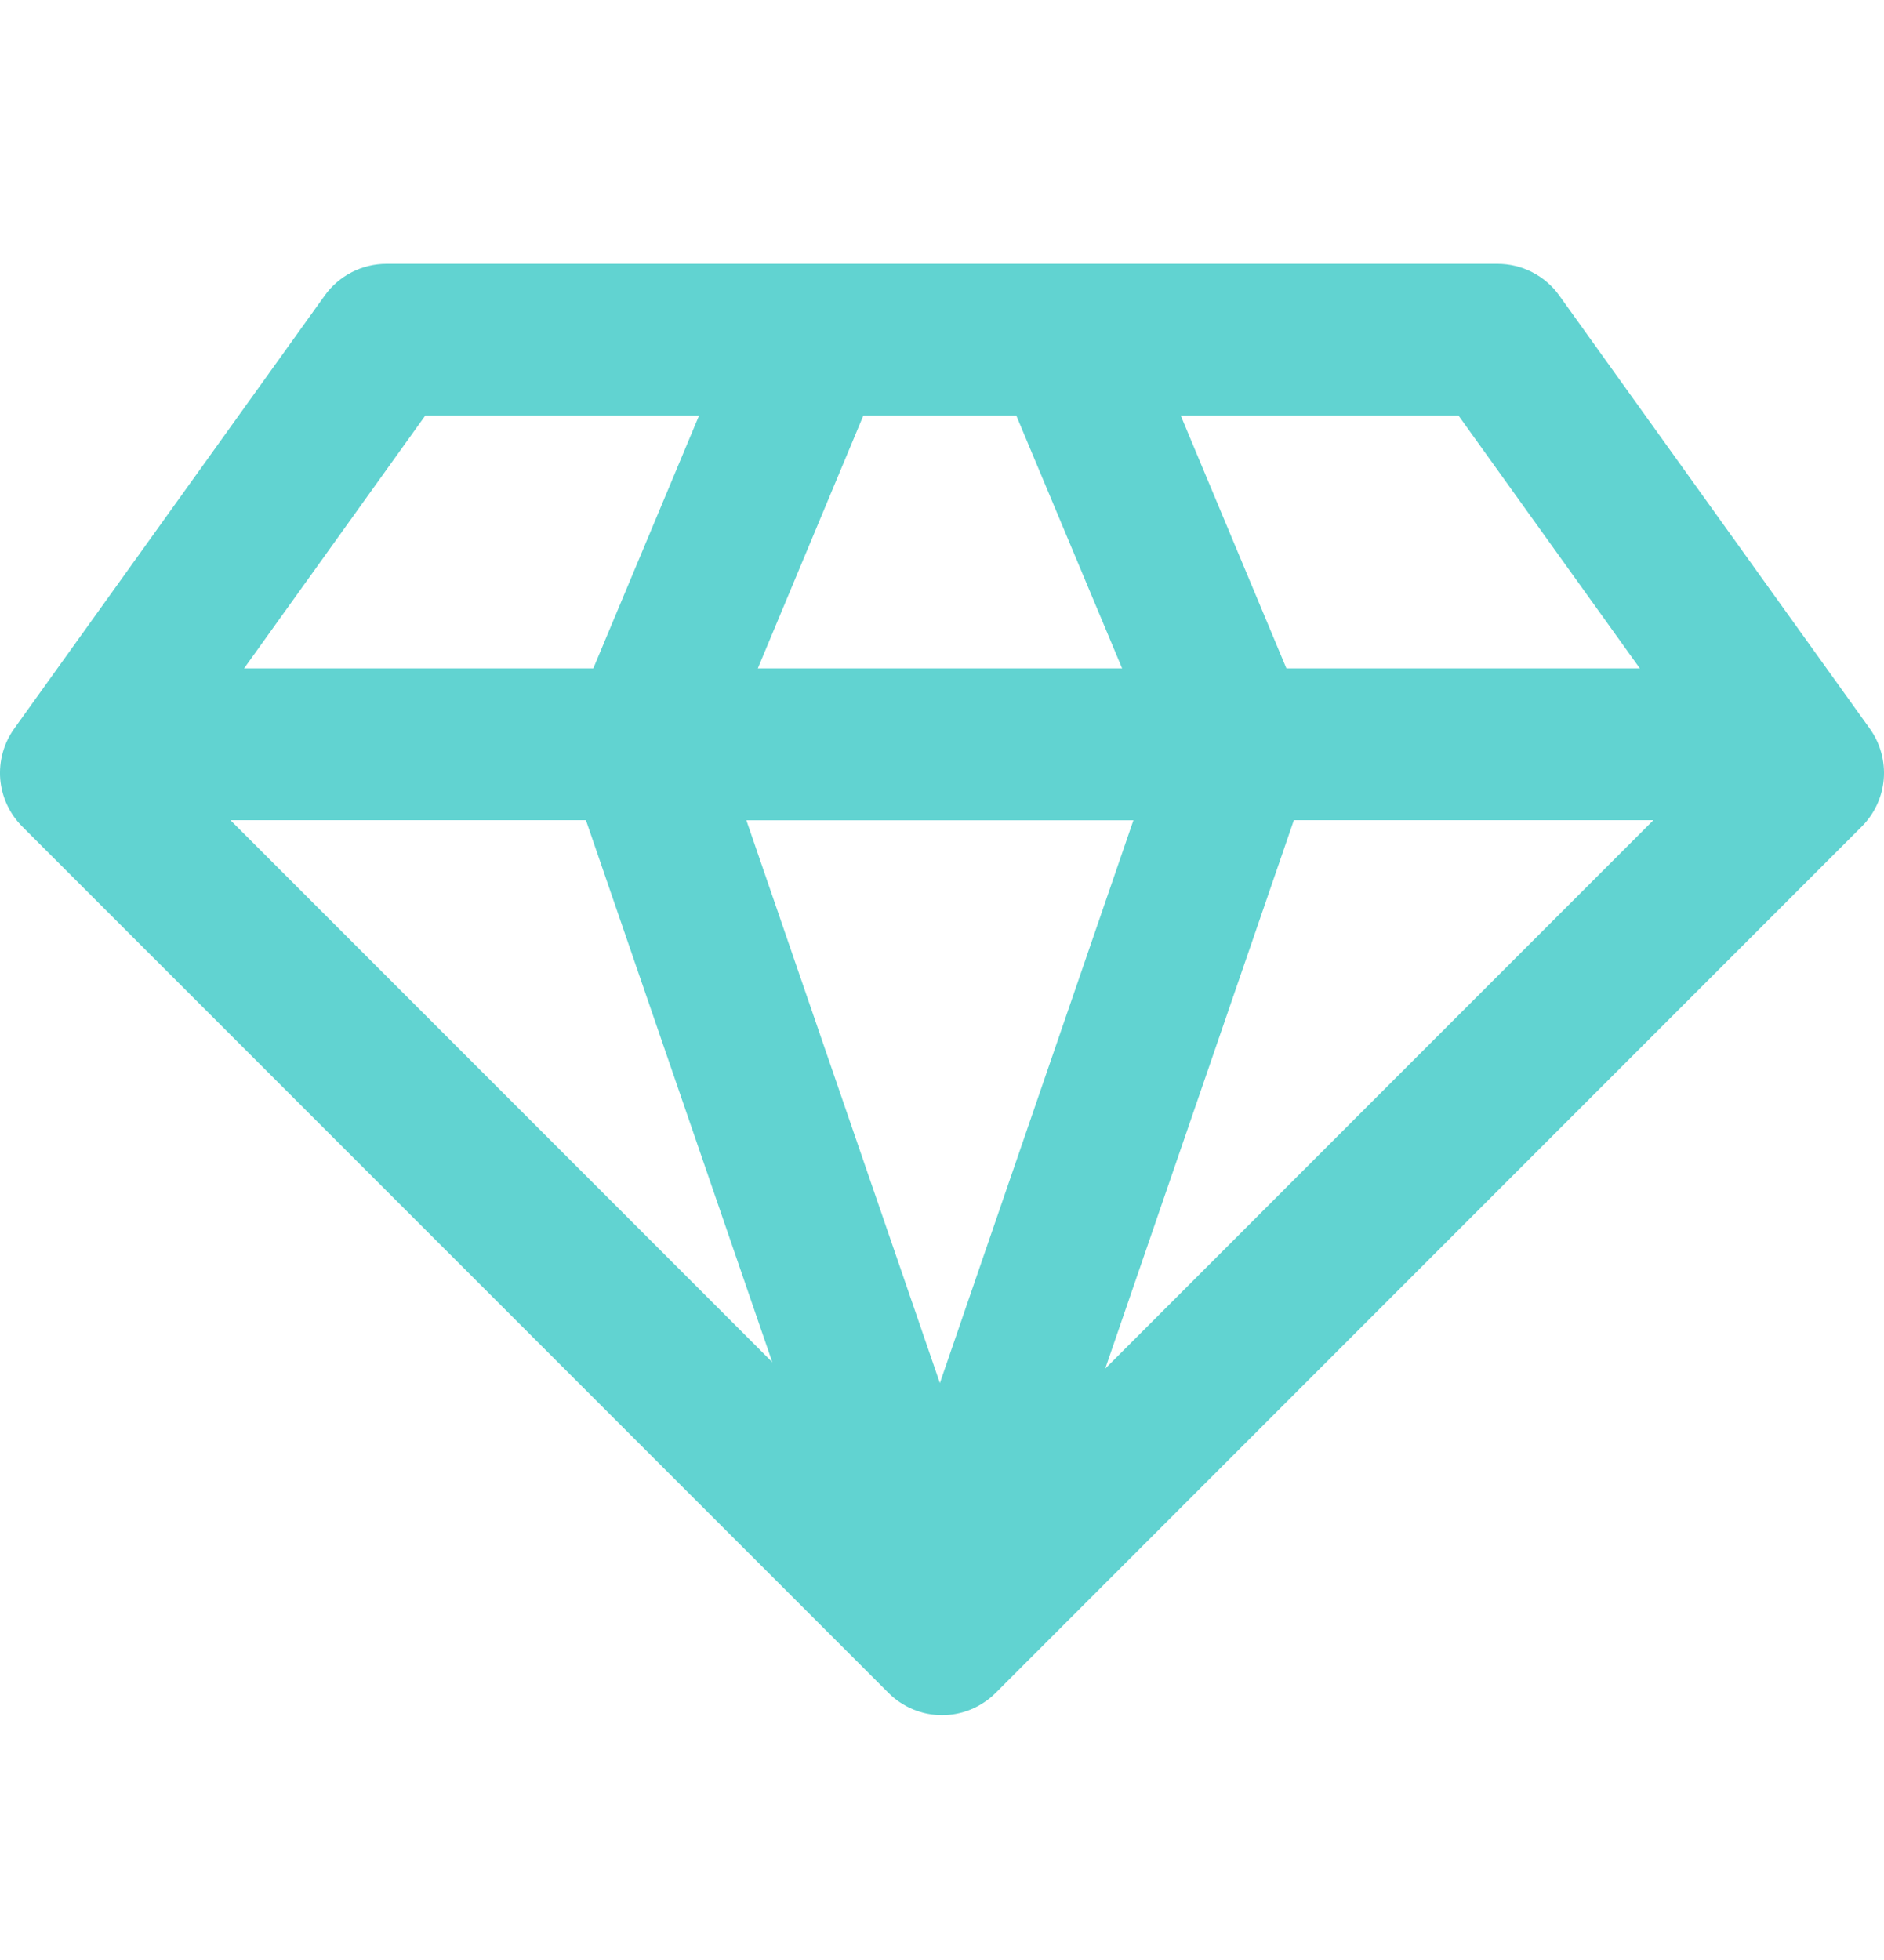 <svg width="25" height="26" viewBox="0 0 25 26" fill="none" xmlns="http://www.w3.org/2000/svg">
<g clip-path="url(#clip0_3359_451559)">
<path fill-rule="evenodd" clip-rule="evenodd" d="M4.31 3.919C4.403 3.789 4.526 3.684 4.668 3.611C4.81 3.538 4.968 3.5 5.127 3.5H19.873C20.032 3.5 20.19 3.538 20.332 3.611C20.474 3.684 20.597 3.789 20.69 3.919L24.811 9.665C24.95 9.859 25.016 10.096 24.997 10.334C24.977 10.572 24.874 10.795 24.705 10.964L13.213 22.456C13.119 22.55 13.008 22.624 12.886 22.675C12.764 22.726 12.633 22.752 12.501 22.752C12.368 22.752 12.237 22.726 12.115 22.675C11.993 22.624 11.882 22.55 11.789 22.456L0.295 10.964C0.126 10.795 0.023 10.572 0.003 10.334C-0.016 10.096 0.05 9.859 0.189 9.665L4.31 3.919ZM5.643 5.513L3.239 8.866H7.873L9.276 5.513H5.643ZM11.456 5.513L10.056 8.866H14.89L13.486 5.513H11.458H11.456ZM15.668 5.513L17.07 8.866H21.76L19.354 5.513H15.668ZM21.94 10.88H17.169L14.666 18.155L21.94 10.88ZM12.472 18.347L15.04 10.881H9.904L12.472 18.347ZM7.775 10.88H3.058L10.248 18.07L7.775 10.88Z" fill="#61D3D1"/>
</g>
<defs>
<clipPath id="clip0_3359_451559">
<rect width="25" height="25" fill="white" transform="translate(0 0.5)"/>
</clipPath>
</defs>
</svg>
